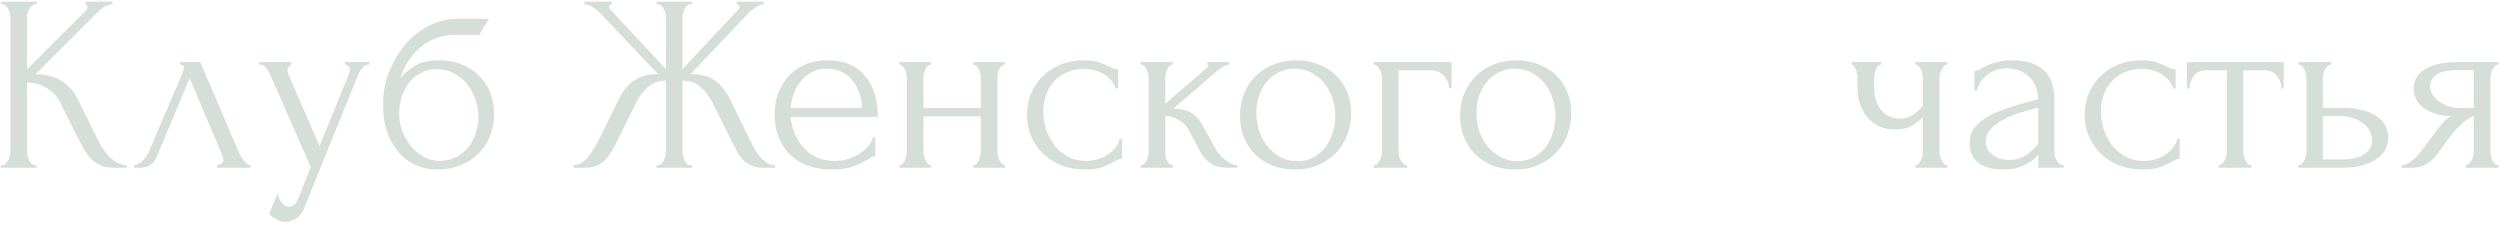 <?xml version="1.0" encoding="UTF-8"?> <svg xmlns="http://www.w3.org/2000/svg" width="477" height="43" viewBox="0 0 477 43" fill="none"><path d="M0.16 31.52H0.4C0.656 31.52 0.88 31.424 1.072 31.232C1.264 31.04 1.424 30.816 1.552 30.56C1.712 30.304 1.824 30.032 1.888 29.744C1.952 29.424 1.984 29.136 1.984 28.88V3.296C1.984 3.072 1.952 2.816 1.888 2.528C1.824 2.24 1.712 1.968 1.552 1.712C1.424 1.456 1.264 1.248 1.072 1.088C0.88 0.896 0.672 0.8 0.448 0.8H0.208V0.32H7.024V0.8H6.784C6.528 0.8 6.304 0.896 6.112 1.088C5.92 1.248 5.744 1.456 5.584 1.712C5.456 1.968 5.344 2.24 5.248 2.528C5.184 2.816 5.152 3.072 5.152 3.296V13.232L16.288 2.144C16.544 1.888 16.672 1.584 16.672 1.232C16.672 0.944 16.544 0.8 16.288 0.8V0.32H21.472V0.8C20.832 0.832 20.256 1.024 19.744 1.376C19.264 1.728 18.736 2.192 18.16 2.768L6.784 14.144C8.864 14.208 10.544 14.656 11.824 15.488C13.104 16.32 14.112 17.472 14.848 18.944L18.64 26.624C18.864 27.104 19.152 27.632 19.504 28.208C19.888 28.752 20.304 29.28 20.752 29.792C21.232 30.272 21.76 30.688 22.336 31.04C22.912 31.36 23.52 31.52 24.16 31.52V32H21.76C20.832 32 20.032 31.872 19.36 31.616C18.688 31.328 18.096 30.96 17.584 30.512C17.104 30.032 16.672 29.504 16.288 28.928C15.936 28.352 15.616 27.776 15.328 27.2L11.44 19.472C10.832 18.288 9.984 17.392 8.896 16.784C7.84 16.144 6.592 15.792 5.152 15.728V28.88C5.152 29.136 5.184 29.408 5.248 29.696C5.312 29.984 5.408 30.272 5.536 30.56C5.664 30.816 5.824 31.04 6.016 31.232C6.208 31.392 6.416 31.488 6.64 31.52H6.976V32H0.16V31.52ZM41.419 31.52C41.643 31.52 41.899 31.424 42.187 31.232C42.475 31.04 42.619 30.768 42.619 30.416C42.619 30.352 42.587 30.224 42.523 30.032C42.491 29.808 42.411 29.568 42.283 29.312L36.187 14.912L29.851 30.032C29.307 31.344 28.235 32 26.635 32H25.579V31.52C26.027 31.52 26.507 31.296 27.019 30.848C27.563 30.368 27.995 29.808 28.315 29.168L34.843 13.904C35.003 13.488 35.083 13.152 35.083 12.896C35.083 12.512 34.827 12.32 34.315 12.32V11.84H38.203L45.595 29.12C45.819 29.6 46.139 30.128 46.555 30.704C47.003 31.248 47.419 31.52 47.803 31.52V32H41.419V31.52ZM58.371 38.864C57.923 40.208 57.347 41.12 56.643 41.6C55.971 42.08 55.267 42.32 54.531 42.32C54.051 42.32 53.619 42.24 53.235 42.08C52.851 41.92 52.515 41.744 52.227 41.552C51.939 41.36 51.715 41.184 51.555 41.024C51.427 40.864 51.363 40.784 51.363 40.784L52.947 36.896C53.075 37.408 53.235 37.84 53.427 38.192C53.587 38.512 53.811 38.8 54.099 39.056C54.387 39.312 54.739 39.44 55.155 39.44C55.923 39.44 56.531 38.88 56.979 37.76L59.283 31.856L51.603 14.384C51.347 13.84 51.075 13.36 50.787 12.944C50.531 12.528 50.083 12.32 49.443 12.32V11.84H55.635V12.32C55.507 12.32 55.347 12.432 55.155 12.656C54.963 12.88 54.867 13.168 54.867 13.52C54.867 13.776 54.931 14.032 55.059 14.288L60.963 27.872L66.627 14C66.723 13.776 66.771 13.568 66.771 13.376C66.771 13.056 66.659 12.8 66.435 12.608C66.243 12.416 66.035 12.32 65.811 12.32V11.84H70.467V12.32C69.955 12.32 69.507 12.544 69.123 12.992C68.771 13.408 68.483 13.888 68.259 14.432L58.371 38.864ZM83.794 11.504C85.394 11.504 86.834 11.776 88.114 12.32C89.426 12.832 90.53 13.552 91.426 14.48C92.354 15.376 93.058 16.448 93.538 17.696C94.018 18.944 94.258 20.304 94.258 21.776C94.258 23.344 93.986 24.784 93.442 26.096C92.898 27.376 92.146 28.48 91.186 29.408C90.226 30.336 89.09 31.056 87.778 31.568C86.466 32.08 85.042 32.336 83.506 32.336C81.874 32.336 80.418 32.032 79.138 31.424C77.858 30.784 76.77 29.92 75.874 28.832C74.978 27.744 74.29 26.464 73.81 24.992C73.33 23.488 73.09 21.872 73.09 20.144C73.09 19.152 73.138 18.24 73.234 17.408C73.362 16.576 73.538 15.776 73.762 15.008C74.018 14.208 74.322 13.44 74.674 12.704C75.026 11.968 75.442 11.2 75.922 10.4C77.266 8.288 78.946 6.624 80.962 5.408C83.01 4.192 85.09 3.584 87.202 3.584H93.298L91.426 6.656H86.434C85.41 6.656 84.386 6.848 83.362 7.232C82.338 7.584 81.362 8.128 80.434 8.864C79.538 9.568 78.738 10.432 78.034 11.456C77.33 12.48 76.77 13.648 76.354 14.96C77.218 13.904 78.21 13.072 79.33 12.464C80.482 11.824 81.97 11.504 83.794 11.504ZM84.082 30.704C85.266 30.64 86.306 30.368 87.202 29.888C88.098 29.376 88.85 28.736 89.458 27.968C90.066 27.168 90.514 26.288 90.802 25.328C91.122 24.336 91.282 23.328 91.282 22.304C91.282 21.12 91.09 19.984 90.706 18.896C90.322 17.776 89.778 16.8 89.074 15.968C88.37 15.136 87.522 14.464 86.53 13.952C85.57 13.44 84.498 13.184 83.314 13.184C82.162 13.184 81.138 13.44 80.242 13.952C79.346 14.432 78.594 15.072 77.986 15.872C77.378 16.672 76.914 17.584 76.594 18.608C76.306 19.632 76.162 20.656 76.162 21.68C76.162 22.704 76.338 23.76 76.69 24.848C77.074 25.904 77.602 26.864 78.274 27.728C78.978 28.592 79.81 29.312 80.77 29.888C81.762 30.432 82.866 30.704 84.082 30.704ZM125.275 31.52H125.515C125.771 31.52 125.995 31.44 126.187 31.28C126.379 31.088 126.539 30.864 126.667 30.608C126.795 30.32 126.891 30.032 126.955 29.744C127.019 29.424 127.051 29.136 127.051 28.88V15.392C125.675 15.392 124.539 15.792 123.643 16.592C122.747 17.36 122.011 18.32 121.435 19.472L117.595 27.2C117.307 27.808 116.987 28.4 116.635 28.976C116.315 29.552 115.931 30.064 115.483 30.512C115.035 30.96 114.507 31.328 113.899 31.616C113.291 31.872 112.539 32 111.643 32H109.435V31.52C110.043 31.52 110.603 31.344 111.115 30.992C111.627 30.608 112.075 30.16 112.459 29.648C112.875 29.104 113.227 28.56 113.515 28.016C113.835 27.472 114.091 27.008 114.283 26.624L118.075 18.944C118.811 17.408 119.755 16.224 120.907 15.392C122.091 14.56 123.643 14.144 125.563 14.144L114.763 2.768C114.219 2.192 113.675 1.728 113.131 1.376C112.619 1.024 112.075 0.832 111.499 0.8V0.32H116.731V0.8C116.379 0.896 116.203 1.072 116.203 1.328C116.203 1.424 116.267 1.568 116.395 1.76L127.051 13.184V3.296C127.051 3.072 127.019 2.816 126.955 2.528C126.891 2.24 126.795 1.968 126.667 1.712C126.539 1.456 126.379 1.248 126.187 1.088C125.995 0.896 125.771 0.8 125.515 0.8H125.275V0.32H132.043V0.8H131.659C131.211 0.864 130.859 1.184 130.603 1.76C130.347 2.336 130.219 2.848 130.219 3.296V13.184L140.923 1.76C141.051 1.632 141.115 1.488 141.115 1.328C141.115 0.976 140.923 0.8 140.539 0.8V0.32H145.771V0.8C145.227 0.864 144.667 1.088 144.091 1.472C143.515 1.824 143.003 2.256 142.555 2.768L131.755 14.144C133.771 14.144 135.339 14.56 136.459 15.392C137.579 16.224 138.523 17.408 139.291 18.944L143.035 26.624C143.227 27.008 143.467 27.472 143.755 28.016C144.043 28.56 144.395 29.104 144.811 29.648C145.227 30.16 145.691 30.608 146.203 30.992C146.715 31.344 147.275 31.52 147.883 31.52V32H145.627C144.763 32 144.027 31.872 143.419 31.616C142.811 31.328 142.283 30.976 141.835 30.56C141.387 30.112 141.003 29.6 140.683 29.024C140.363 28.448 140.043 27.84 139.723 27.2L135.883 19.472C135.307 18.352 134.571 17.392 133.675 16.592C132.811 15.792 131.659 15.392 130.219 15.392V28.88C130.219 29.136 130.251 29.408 130.315 29.696C130.379 29.984 130.475 30.272 130.603 30.56C130.731 30.816 130.875 31.04 131.035 31.232C131.227 31.424 131.451 31.52 131.707 31.52H132.043V32H125.275V31.52ZM150.831 22.304C150.959 23.424 151.231 24.496 151.647 25.52C152.063 26.512 152.607 27.392 153.279 28.16C153.983 28.928 154.831 29.552 155.823 30.032C156.815 30.48 157.967 30.704 159.279 30.704C159.983 30.704 160.719 30.608 161.487 30.416C162.287 30.192 163.023 29.888 163.695 29.504C164.367 29.12 164.959 28.656 165.471 28.112C166.015 27.536 166.383 26.896 166.575 26.192H167.007V29.792C166.815 29.792 166.591 29.856 166.335 29.984C166.111 30.112 165.839 30.272 165.519 30.464C164.879 30.848 164.015 31.264 162.927 31.712C161.839 32.128 160.399 32.336 158.607 32.336C157.167 32.336 155.791 32.128 154.479 31.712C153.199 31.296 152.063 30.656 151.071 29.792C150.079 28.928 149.279 27.824 148.671 26.48C148.095 25.136 147.807 23.536 147.807 21.68C147.807 20.496 147.999 19.296 148.383 18.08C148.799 16.864 149.407 15.776 150.207 14.816C151.039 13.824 152.095 13.024 153.375 12.416C154.655 11.808 156.191 11.504 157.983 11.504C159.583 11.504 160.975 11.776 162.159 12.32C163.375 12.864 164.367 13.616 165.135 14.576C165.935 15.536 166.527 16.672 166.911 17.984C167.295 19.296 167.487 20.736 167.487 22.304H150.831ZM157.791 13.088C156.671 13.088 155.695 13.312 154.863 13.76C154.063 14.208 153.375 14.784 152.799 15.488C152.223 16.192 151.775 16.992 151.455 17.888C151.135 18.784 150.927 19.68 150.831 20.576H164.511C164.479 19.648 164.303 18.736 163.983 17.84C163.695 16.944 163.279 16.144 162.735 15.44C162.191 14.736 161.503 14.176 160.671 13.76C159.839 13.312 158.879 13.088 157.791 13.088ZM176.192 28.88C176.192 29.136 176.224 29.424 176.288 29.744C176.352 30.032 176.448 30.304 176.576 30.56C176.704 30.816 176.848 31.04 177.008 31.232C177.2 31.424 177.408 31.52 177.632 31.52V32H171.584V31.52C171.808 31.52 172 31.44 172.16 31.28C172.352 31.088 172.512 30.864 172.64 30.608C172.768 30.32 172.864 30.032 172.928 29.744C172.992 29.424 173.024 29.136 173.024 28.88V14.816C173.024 14.592 172.992 14.336 172.928 14.048C172.864 13.76 172.768 13.488 172.64 13.232C172.512 12.976 172.352 12.768 172.16 12.608C172 12.416 171.808 12.32 171.584 12.32V11.84H177.632V12.32C177.376 12.32 177.152 12.416 176.96 12.608C176.8 12.768 176.656 12.976 176.528 13.232C176.432 13.488 176.352 13.76 176.288 14.048C176.224 14.336 176.192 14.592 176.192 14.816V20.624H187.136V14.816C187.136 14.592 187.104 14.336 187.04 14.048C186.976 13.76 186.88 13.488 186.752 13.232C186.656 12.976 186.512 12.768 186.32 12.608C186.16 12.416 185.952 12.32 185.696 12.32V11.84H191.744V12.32C191.488 12.32 191.264 12.416 191.072 12.608C190.912 12.768 190.768 12.976 190.64 13.232C190.512 13.488 190.416 13.76 190.352 14.048C190.32 14.336 190.304 14.592 190.304 14.816V28.88C190.304 29.136 190.336 29.424 190.4 29.744C190.464 30.032 190.56 30.304 190.688 30.56C190.816 30.816 190.96 31.04 191.12 31.232C191.312 31.424 191.52 31.52 191.744 31.52V32H185.696V31.52C185.92 31.52 186.112 31.44 186.272 31.28C186.464 31.088 186.624 30.864 186.752 30.608C186.88 30.32 186.976 30.032 187.04 29.744C187.104 29.424 187.136 29.136 187.136 28.88V22.208H176.192V28.88ZM214.091 30.272C213.835 30.272 213.595 30.336 213.371 30.464C213.147 30.56 212.891 30.688 212.603 30.848C212.059 31.168 211.339 31.504 210.443 31.856C209.547 32.176 208.427 32.336 207.083 32.336C205.451 32.336 203.947 32.08 202.571 31.568C201.227 31.024 200.059 30.288 199.067 29.36C198.075 28.4 197.307 27.296 196.763 26.048C196.219 24.768 195.947 23.392 195.947 21.92C195.947 20.544 196.187 19.232 196.667 17.984C197.179 16.736 197.899 15.632 198.827 14.672C199.755 13.712 200.891 12.944 202.235 12.368C203.611 11.792 205.163 11.504 206.891 11.504C208.075 11.504 209.035 11.648 209.771 11.936C210.507 12.192 211.131 12.448 211.643 12.704C211.931 12.864 212.203 12.992 212.459 13.088C212.747 13.184 213.035 13.232 213.323 13.232V16.88H212.843C212.683 16.272 212.395 15.744 211.979 15.296C211.563 14.816 211.083 14.416 210.539 14.096C209.995 13.776 209.403 13.536 208.763 13.376C208.123 13.216 207.499 13.136 206.891 13.136C205.579 13.136 204.427 13.376 203.435 13.856C202.443 14.304 201.627 14.912 200.987 15.68C200.347 16.416 199.867 17.264 199.547 18.224C199.227 19.184 199.067 20.176 199.067 21.2C199.067 22.384 199.243 23.552 199.595 24.704C199.979 25.824 200.507 26.832 201.179 27.728C201.883 28.624 202.731 29.344 203.723 29.888C204.747 30.432 205.899 30.704 207.179 30.704C208.075 30.704 208.907 30.576 209.675 30.32C210.443 30.064 211.099 29.728 211.643 29.312C212.219 28.896 212.667 28.448 212.987 27.968C213.339 27.456 213.547 26.976 213.611 26.528H214.091V30.272ZM231.829 28.256C232.021 28.608 232.277 28.976 232.597 29.36C232.917 29.744 233.269 30.096 233.653 30.416C234.069 30.736 234.485 31.008 234.901 31.232C235.317 31.424 235.717 31.52 236.101 31.52V32H234.277C232.805 32 231.669 31.696 230.869 31.088C230.069 30.48 229.445 29.76 228.997 28.928L226.741 24.656C226.389 23.984 225.797 23.408 224.965 22.928C224.133 22.416 223.253 22.16 222.325 22.16V28.976C222.325 29.232 222.341 29.504 222.373 29.792C222.437 30.08 222.533 30.352 222.661 30.608C222.789 30.864 222.949 31.088 223.141 31.28C223.333 31.44 223.557 31.52 223.813 31.52V32H217.621V31.52C217.845 31.52 218.053 31.44 218.245 31.28C218.469 31.088 218.645 30.864 218.773 30.608C218.901 30.352 218.997 30.08 219.061 29.792C219.125 29.504 219.157 29.232 219.157 28.976V14.864C219.157 14.64 219.125 14.384 219.061 14.096C218.997 13.776 218.901 13.488 218.773 13.232C218.677 12.976 218.533 12.768 218.341 12.608C218.149 12.416 217.909 12.32 217.621 12.32V11.84H223.765V12.32C223.541 12.32 223.333 12.416 223.141 12.608C222.981 12.768 222.837 12.976 222.709 13.232C222.581 13.488 222.485 13.776 222.421 14.096C222.357 14.384 222.325 14.64 222.325 14.864V19.808C223.701 18.592 225.061 17.424 226.405 16.304C227.749 15.152 229.109 13.968 230.485 12.752C230.485 12.72 230.501 12.688 230.533 12.656C230.565 12.624 230.581 12.592 230.581 12.56C230.581 12.4 230.501 12.32 230.341 12.32V11.84H234.517V12.32C234.357 12.32 234.165 12.368 233.941 12.464C233.717 12.56 233.493 12.672 233.269 12.8C233.013 12.928 232.757 13.088 232.501 13.28C231.061 14.496 229.621 15.744 228.181 17.024C226.741 18.272 225.301 19.504 223.861 20.72C225.237 20.72 226.357 20.976 227.221 21.488C228.117 22 228.869 22.816 229.477 23.936L231.829 28.256ZM247.053 32.336C245.453 32.336 244.013 32.08 242.733 31.568C241.453 31.024 240.349 30.304 239.421 29.408C238.525 28.48 237.821 27.392 237.309 26.144C236.829 24.896 236.589 23.536 236.589 22.064C236.589 20.496 236.861 19.072 237.405 17.792C237.949 16.48 238.701 15.36 239.661 14.432C240.621 13.504 241.757 12.784 243.069 12.272C244.381 11.76 245.805 11.504 247.341 11.504C248.877 11.504 250.285 11.76 251.565 12.272C252.845 12.752 253.949 13.44 254.877 14.336C255.805 15.232 256.525 16.304 257.037 17.552C257.549 18.768 257.805 20.112 257.805 21.584C257.805 22.96 257.565 24.304 257.085 25.616C256.637 26.896 255.949 28.032 255.021 29.024C254.125 30.016 253.005 30.816 251.661 31.424C250.349 32.032 248.813 32.336 247.053 32.336ZM246.765 13.088C245.613 13.152 244.589 13.44 243.693 13.952C242.829 14.432 242.093 15.072 241.485 15.872C240.909 16.64 240.461 17.52 240.141 18.512C239.853 19.504 239.709 20.512 239.709 21.536C239.709 22.72 239.885 23.872 240.237 24.992C240.621 26.08 241.149 27.056 241.821 27.92C242.525 28.784 243.357 29.472 244.317 29.984C245.277 30.496 246.349 30.752 247.533 30.752C248.717 30.752 249.757 30.496 250.653 29.984C251.581 29.472 252.349 28.816 252.957 28.016C253.565 27.184 254.013 26.256 254.301 25.232C254.621 24.208 254.781 23.184 254.781 22.16C254.781 21.104 254.621 20.048 254.301 18.992C253.981 17.904 253.485 16.928 252.813 16.064C252.141 15.168 251.293 14.448 250.269 13.904C249.277 13.36 248.109 13.088 246.765 13.088ZM276.978 11.84V16.832H276.498C276.498 16.48 276.418 16.112 276.258 15.728C276.13 15.312 275.922 14.944 275.634 14.624C275.346 14.272 274.994 13.984 274.578 13.76C274.194 13.536 273.746 13.424 273.234 13.424H266.85V28.976C266.85 29.232 266.882 29.504 266.946 29.792C267.042 30.08 267.154 30.352 267.282 30.608C267.442 30.864 267.618 31.088 267.81 31.28C268.002 31.44 268.226 31.52 268.482 31.52V32H262.098V31.52C262.354 31.52 262.578 31.44 262.77 31.28C262.962 31.088 263.122 30.864 263.25 30.608C263.41 30.352 263.522 30.08 263.586 29.792C263.65 29.504 263.682 29.232 263.682 28.976V14.816C263.682 14.592 263.65 14.336 263.586 14.048C263.522 13.76 263.41 13.488 263.25 13.232C263.122 12.976 262.962 12.768 262.77 12.608C262.578 12.416 262.354 12.32 262.098 12.32V11.84H276.978ZM289.053 32.336C287.453 32.336 286.013 32.08 284.733 31.568C283.453 31.024 282.349 30.304 281.421 29.408C280.525 28.48 279.821 27.392 279.309 26.144C278.829 24.896 278.589 23.536 278.589 22.064C278.589 20.496 278.861 19.072 279.405 17.792C279.949 16.48 280.701 15.36 281.661 14.432C282.621 13.504 283.757 12.784 285.069 12.272C286.381 11.76 287.805 11.504 289.341 11.504C290.877 11.504 292.285 11.76 293.565 12.272C294.845 12.752 295.949 13.44 296.877 14.336C297.805 15.232 298.525 16.304 299.037 17.552C299.549 18.768 299.805 20.112 299.805 21.584C299.805 22.96 299.565 24.304 299.085 25.616C298.637 26.896 297.949 28.032 297.021 29.024C296.125 30.016 295.005 30.816 293.661 31.424C292.349 32.032 290.813 32.336 289.053 32.336ZM288.765 13.088C287.613 13.152 286.589 13.44 285.693 13.952C284.829 14.432 284.093 15.072 283.485 15.872C282.909 16.64 282.461 17.52 282.141 18.512C281.853 19.504 281.709 20.512 281.709 21.536C281.709 22.72 281.885 23.872 282.237 24.992C282.621 26.08 283.149 27.056 283.821 27.92C284.525 28.784 285.357 29.472 286.317 29.984C287.277 30.496 288.349 30.752 289.533 30.752C290.717 30.752 291.757 30.496 292.653 29.984C293.581 29.472 294.349 28.816 294.957 28.016C295.565 27.184 296.013 26.256 296.301 25.232C296.621 24.208 296.781 23.184 296.781 22.16C296.781 21.104 296.621 20.048 296.301 18.992C295.981 17.904 295.485 16.928 294.813 16.064C294.141 15.168 293.293 14.448 292.269 13.904C291.277 13.36 290.109 13.088 288.765 13.088ZM370.053 28.976C370.053 29.232 370.085 29.504 370.149 29.792C370.245 30.08 370.357 30.352 370.485 30.608C370.613 30.864 370.757 31.088 370.917 31.28C371.077 31.44 371.285 31.52 371.541 31.52V32H365.445V31.52C365.669 31.52 365.861 31.44 366.021 31.28C366.213 31.088 366.373 30.864 366.501 30.608C366.629 30.352 366.725 30.08 366.789 29.792C366.853 29.504 366.885 29.232 366.885 28.976V22.352C366.149 23.12 365.365 23.712 364.533 24.128C363.733 24.512 362.725 24.704 361.509 24.704C360.357 24.704 359.333 24.48 358.437 24.032C357.541 23.584 356.789 22.992 356.181 22.256C355.605 21.488 355.157 20.64 354.837 19.712C354.549 18.752 354.405 17.76 354.405 16.736V14.816C354.405 14.592 354.373 14.336 354.309 14.048C354.277 13.76 354.213 13.488 354.117 13.232C354.021 12.976 353.893 12.768 353.733 12.608C353.605 12.416 353.461 12.32 353.301 12.32V11.84H358.917V12.32C358.725 12.32 358.533 12.416 358.341 12.608C358.181 12.768 358.037 12.976 357.909 13.232C357.813 13.488 357.733 13.76 357.669 14.048C357.605 14.336 357.573 14.592 357.573 14.816V16.736C357.573 17.824 357.733 18.752 358.053 19.52C358.373 20.256 358.773 20.864 359.253 21.344C359.733 21.792 360.261 22.128 360.837 22.352C361.413 22.544 361.973 22.64 362.517 22.64C363.349 22.64 364.101 22.448 364.773 22.064C365.477 21.648 366.181 21.024 366.885 20.192V14.816C366.885 14.592 366.853 14.336 366.789 14.048C366.725 13.76 366.629 13.488 366.501 13.232C366.373 12.976 366.213 12.768 366.021 12.608C365.861 12.416 365.669 12.32 365.445 12.32V11.84H371.541V12.32C371.285 12.32 371.077 12.416 370.917 12.608C370.757 12.768 370.613 12.976 370.485 13.232C370.357 13.488 370.245 13.76 370.149 14.048C370.085 14.336 370.053 14.592 370.053 14.816V28.976ZM388.91 32V29.552L388.67 29.792C387.87 30.592 386.942 31.216 385.886 31.664C384.862 32.112 383.614 32.336 382.142 32.336C381.022 32.336 380.062 32.208 379.262 31.952C378.462 31.696 377.806 31.344 377.294 30.896C376.782 30.416 376.398 29.872 376.142 29.264C375.918 28.656 375.806 28.016 375.806 27.344C375.806 26.256 376.094 25.296 376.67 24.464C377.278 23.632 378.142 22.896 379.262 22.256C380.382 21.616 381.742 21.04 383.342 20.528C384.974 19.984 386.83 19.456 388.91 18.944C388.846 17.696 388.59 16.688 388.142 15.92C387.694 15.152 387.166 14.56 386.558 14.144C385.95 13.696 385.31 13.408 384.638 13.28C383.966 13.12 383.39 13.04 382.91 13.04C382.078 13.04 381.342 13.168 380.702 13.424C380.062 13.648 379.502 13.968 379.022 14.384C378.542 14.768 378.142 15.216 377.822 15.728C377.534 16.24 377.31 16.752 377.15 17.264H376.718V13.52C377.006 13.52 377.342 13.424 377.726 13.232C378.11 13.008 378.558 12.768 379.07 12.512C379.614 12.256 380.254 12.032 380.99 11.84C381.758 11.616 382.67 11.504 383.726 11.504C385.486 11.504 386.91 11.728 387.998 12.176C389.086 12.624 389.918 13.216 390.494 13.952C391.102 14.688 391.502 15.536 391.694 16.496C391.886 17.424 391.982 18.384 391.982 19.376V28.88C391.982 29.52 392.142 30.128 392.462 30.704C392.782 31.248 393.214 31.52 393.758 31.52V32H388.91ZM388.91 27.44V20.576L388.43 20.672C387.662 20.864 386.718 21.12 385.598 21.44C384.51 21.76 383.47 22.176 382.478 22.688C381.486 23.2 380.638 23.808 379.934 24.512C379.23 25.216 378.878 26.032 378.878 26.96C378.878 27.984 379.294 28.832 380.126 29.504C380.958 30.176 382.046 30.512 383.39 30.512C384.446 30.512 385.374 30.288 386.174 29.84C386.974 29.36 387.71 28.752 388.382 28.016L388.91 27.44ZM415.888 30.272C415.632 30.272 415.392 30.336 415.168 30.464C414.944 30.56 414.688 30.688 414.4 30.848C413.856 31.168 413.136 31.504 412.24 31.856C411.344 32.176 410.224 32.336 408.88 32.336C407.248 32.336 405.744 32.08 404.368 31.568C403.024 31.024 401.856 30.288 400.864 29.36C399.872 28.4 399.104 27.296 398.56 26.048C398.016 24.768 397.744 23.392 397.744 21.92C397.744 20.544 397.984 19.232 398.464 17.984C398.976 16.736 399.696 15.632 400.624 14.672C401.552 13.712 402.688 12.944 404.032 12.368C405.408 11.792 406.96 11.504 408.688 11.504C409.872 11.504 410.832 11.648 411.568 11.936C412.304 12.192 412.928 12.448 413.44 12.704C413.728 12.864 414 12.992 414.256 13.088C414.544 13.184 414.832 13.232 415.12 13.232V16.88H414.64C414.48 16.272 414.192 15.744 413.776 15.296C413.36 14.816 412.88 14.416 412.336 14.096C411.792 13.776 411.2 13.536 410.56 13.376C409.92 13.216 409.296 13.136 408.688 13.136C407.376 13.136 406.224 13.376 405.232 13.856C404.24 14.304 403.424 14.912 402.784 15.68C402.144 16.416 401.664 17.264 401.344 18.224C401.024 19.184 400.864 20.176 400.864 21.2C400.864 22.384 401.04 23.552 401.392 24.704C401.776 25.824 402.304 26.832 402.976 27.728C403.68 28.624 404.528 29.344 405.52 29.888C406.544 30.432 407.696 30.704 408.976 30.704C409.872 30.704 410.704 30.576 411.472 30.32C412.24 30.064 412.896 29.728 413.44 29.312C414.016 28.896 414.464 28.448 414.784 27.968C415.136 27.456 415.344 26.976 415.408 26.528H415.888V30.272ZM435.306 16.88C435.306 16.528 435.242 16.144 435.114 15.728C434.986 15.312 434.794 14.944 434.538 14.624C434.282 14.272 433.962 13.984 433.578 13.76C433.194 13.536 432.746 13.424 432.234 13.424H428.01V28.88C428.01 29.136 428.042 29.408 428.106 29.696C428.17 29.984 428.266 30.272 428.394 30.56C428.554 30.816 428.714 31.04 428.874 31.232C429.066 31.424 429.29 31.52 429.546 31.52V32H423.306V31.52C423.562 31.52 423.786 31.424 423.978 31.232C424.17 31.04 424.33 30.816 424.458 30.56C424.618 30.304 424.73 30.032 424.794 29.744C424.858 29.424 424.89 29.136 424.89 28.88V13.424H420.762C420.25 13.424 419.802 13.536 419.418 13.76C419.034 13.984 418.714 14.272 418.458 14.624C418.234 14.944 418.058 15.312 417.93 15.728C417.802 16.144 417.738 16.528 417.738 16.88H417.258V11.84H435.738V16.88H435.306ZM446.936 20.576C448.408 20.576 449.688 20.72 450.776 21.008C451.896 21.296 452.808 21.696 453.512 22.208C454.248 22.72 454.792 23.328 455.144 24.032C455.496 24.704 455.672 25.44 455.672 26.24C455.672 27.04 455.496 27.792 455.144 28.496C454.792 29.2 454.232 29.808 453.464 30.32C452.728 30.832 451.8 31.248 450.68 31.568C449.56 31.856 448.232 32 446.696 32H438.488V31.52C438.744 31.52 438.968 31.44 439.16 31.28C439.352 31.088 439.512 30.864 439.64 30.608C439.8 30.32 439.912 30.032 439.976 29.744C440.04 29.424 440.072 29.136 440.072 28.88V14.816C440.072 14.592 440.04 14.336 439.976 14.048C439.912 13.76 439.8 13.488 439.64 13.232C439.512 12.976 439.352 12.768 439.16 12.608C438.968 12.416 438.744 12.32 438.488 12.32V11.84H444.776V12.32C444.296 12.32 443.912 12.624 443.624 13.232C443.336 13.808 443.192 14.336 443.192 14.816V20.576H446.936ZM446.6 30.416C448.712 30.416 450.232 30.08 451.16 29.408C452.12 28.704 452.6 27.84 452.6 26.816C452.6 26.24 452.472 25.68 452.216 25.136C451.96 24.56 451.56 24.064 451.016 23.648C450.504 23.2 449.864 22.848 449.096 22.592C448.328 22.304 447.448 22.16 446.456 22.16H443.192V30.416H446.6ZM475.175 28.88C475.175 29.136 475.207 29.424 475.271 29.744C475.335 30.032 475.431 30.32 475.559 30.608C475.719 30.864 475.879 31.088 476.039 31.28C476.231 31.44 476.455 31.52 476.711 31.52V32H470.471V31.52C470.695 31.52 470.903 31.424 471.095 31.232C471.287 31.04 471.447 30.816 471.575 30.56C471.735 30.304 471.847 30.032 471.911 29.744C471.975 29.424 472.007 29.136 472.007 28.88V22.16C471.655 22.224 471.255 22.416 470.807 22.736C470.359 23.024 469.895 23.408 469.415 23.888C468.935 24.336 468.471 24.832 468.023 25.376C467.575 25.92 467.159 26.464 466.775 27.008C466.455 27.456 466.183 27.824 465.959 28.112C465.735 28.4 465.543 28.672 465.383 28.928C465.063 29.344 464.743 29.744 464.423 30.128C464.103 30.48 463.735 30.8 463.319 31.088C462.935 31.376 462.471 31.6 461.927 31.76C461.383 31.92 460.743 32 460.007 32H458.231V31.52C458.615 31.52 458.999 31.408 459.383 31.184C459.799 30.96 460.199 30.688 460.583 30.368C460.967 30.016 461.319 29.648 461.639 29.264C461.991 28.848 462.295 28.464 462.551 28.112L464.039 26.048C464.583 25.312 465.143 24.592 465.719 23.888C466.295 23.152 466.951 22.576 467.687 22.16C466.535 22.128 465.511 21.968 464.615 21.68C463.719 21.392 462.967 21.008 462.359 20.528C461.751 20.048 461.287 19.504 460.967 18.896C460.679 18.256 460.535 17.584 460.535 16.88C460.535 16.208 460.679 15.568 460.967 14.96C461.287 14.352 461.783 13.824 462.455 13.376C463.127 12.896 463.975 12.528 464.999 12.272C466.055 11.984 467.319 11.84 468.791 11.84H476.711V12.32C476.455 12.32 476.231 12.416 476.039 12.608C475.879 12.768 475.719 12.976 475.559 13.232C475.431 13.488 475.335 13.76 475.271 14.048C475.207 14.336 475.175 14.592 475.175 14.816V28.88ZM463.655 16.592C463.655 17.072 463.799 17.552 464.087 18.032C464.407 18.512 464.823 18.944 465.335 19.328C465.879 19.712 466.487 20.032 467.159 20.288C467.831 20.512 468.551 20.624 469.319 20.624H472.007V13.376H468.887C466.967 13.376 465.607 13.68 464.807 14.288C464.039 14.896 463.655 15.664 463.655 16.592Z" fill="#D5DED9"></path></svg> 